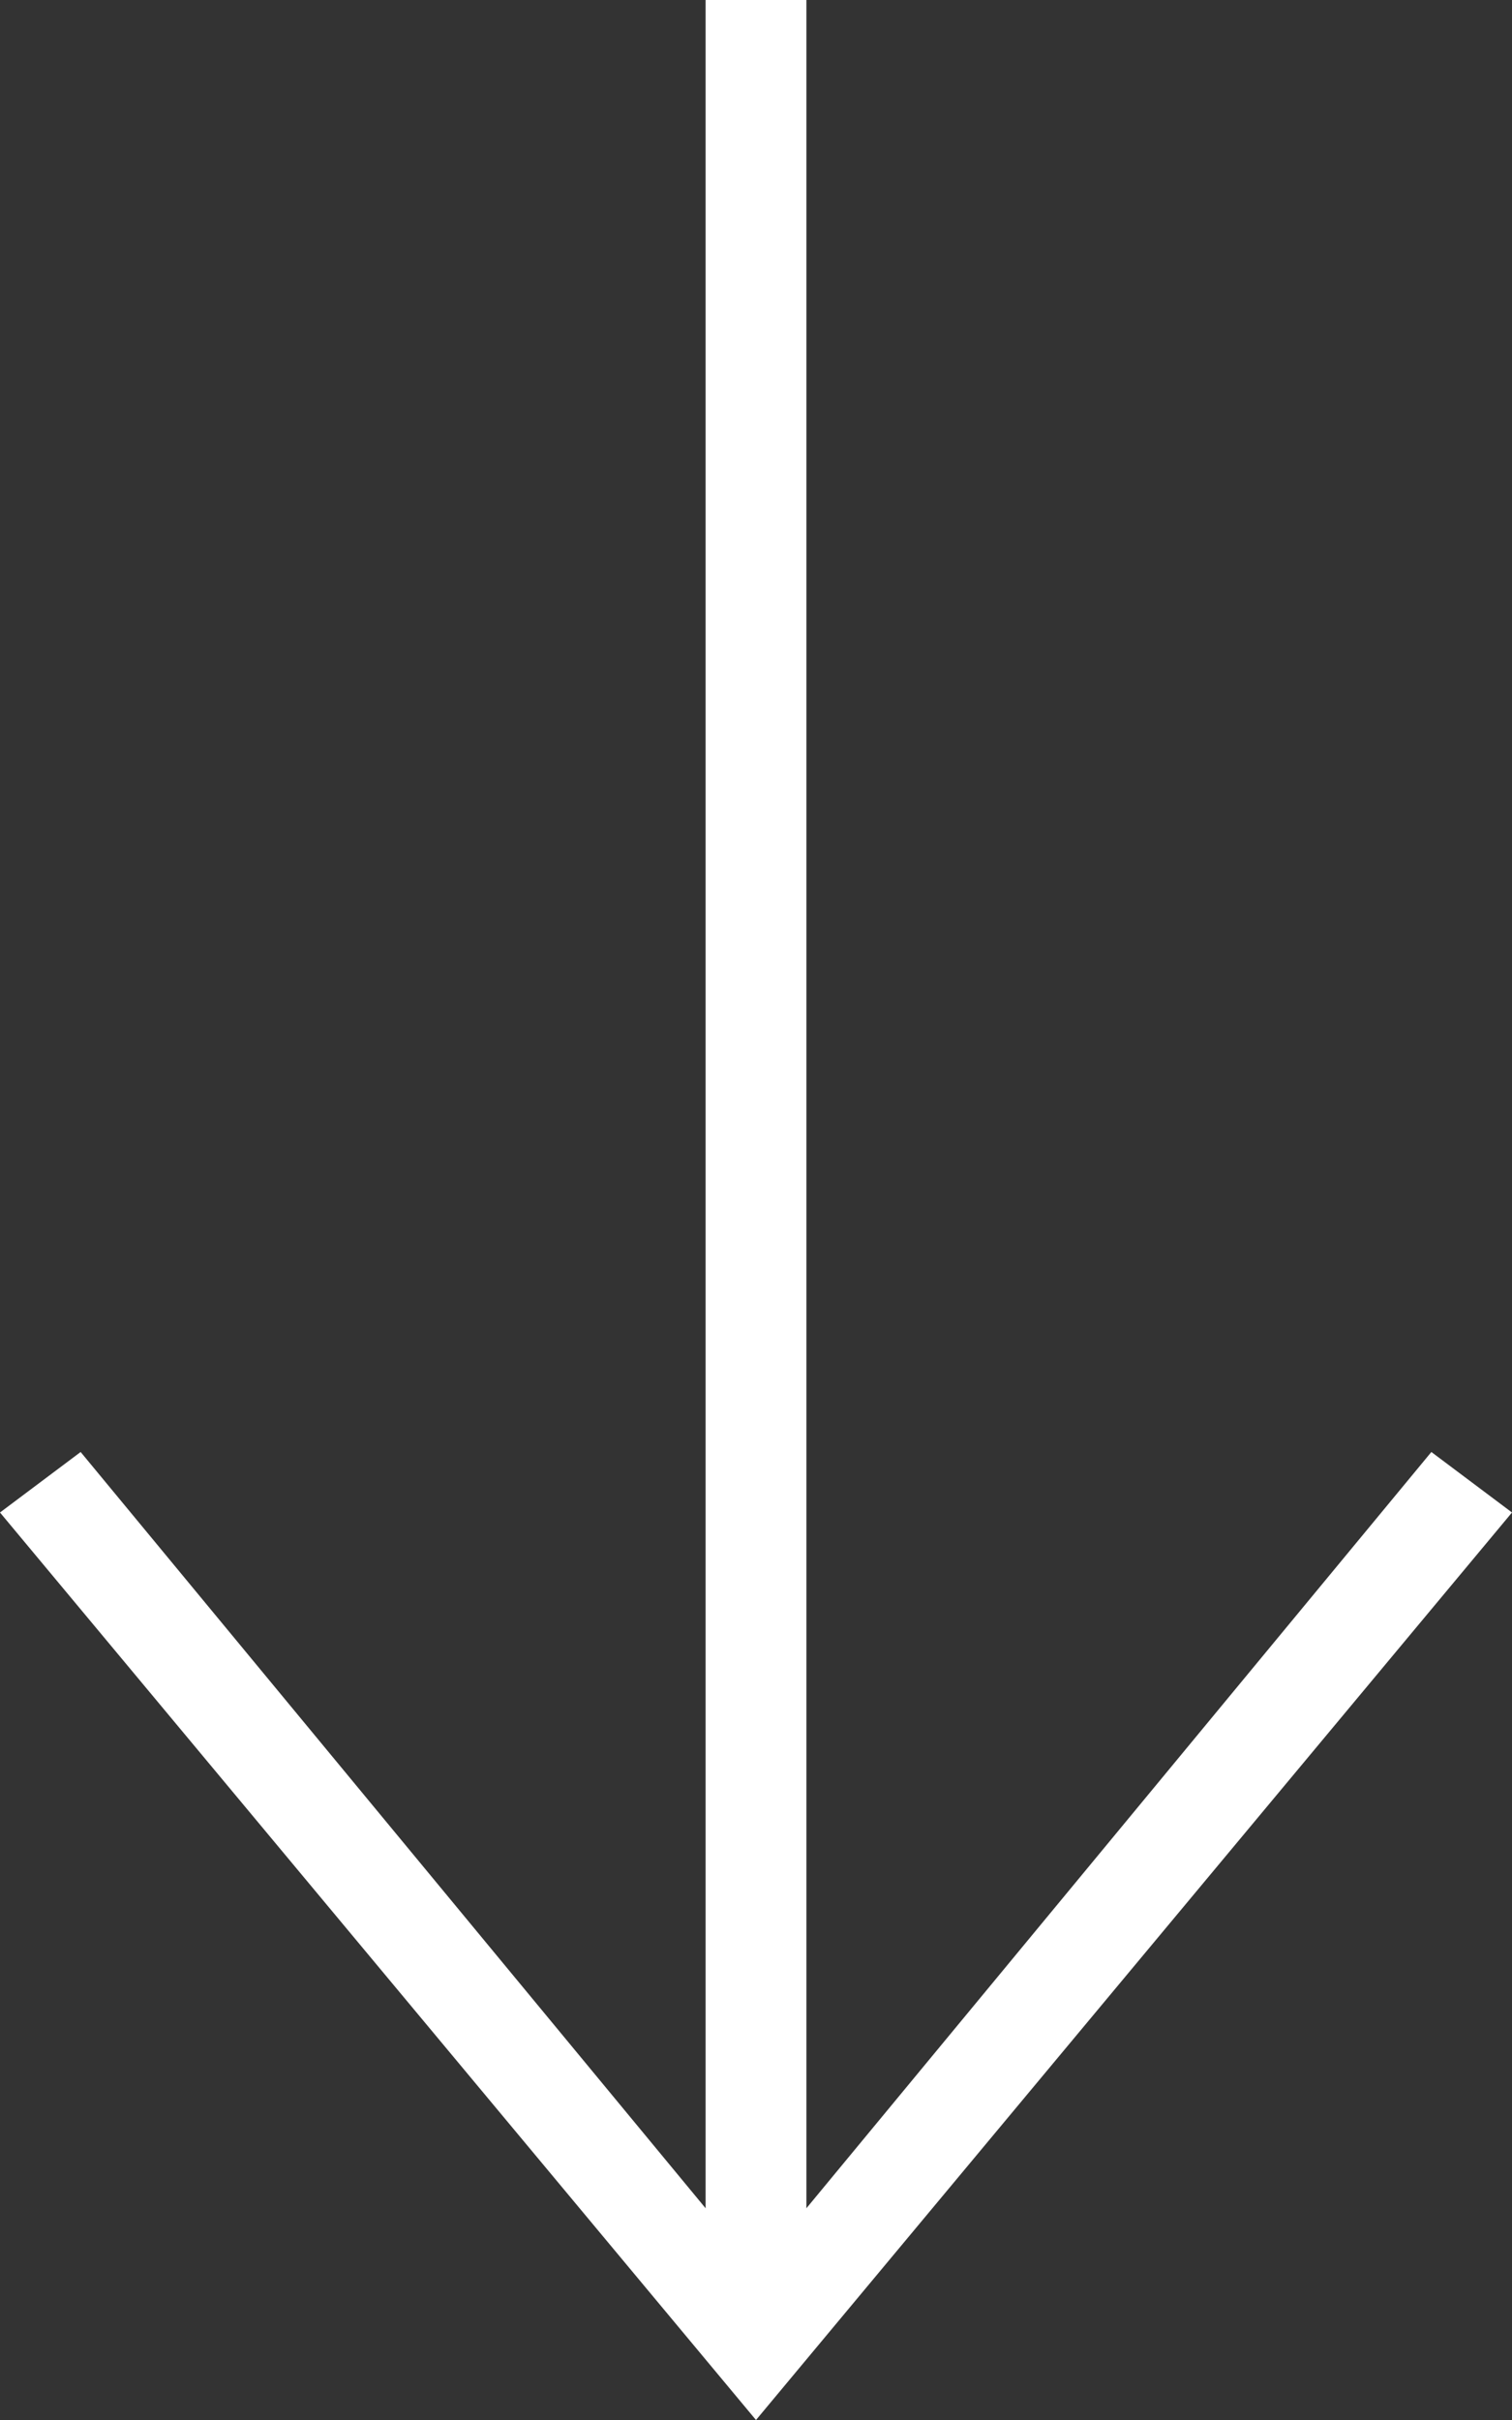 <?xml version="1.0" encoding="UTF-8"?> <svg xmlns="http://www.w3.org/2000/svg" width=".5cm" height=".8cm" version="1.1" viewBox="0 0 15 24"><rect x="0" y="0" width="15" height="24" fill="#333333" stroke="none"/><defs><style> .cls-1 { fill: #fff; fill-rule: evenodd; } </style></defs><g><g id="Calque_1"><g id="Calque_1-2" data-name="Calque_1"><g id="Calque_1-2"><path class="cls-1" d="M7,21.9L.8,14.4l-.8.6,7.5,9,7.5-9-.8-.6-6.2,7.5V0h-1v21.9Z"></path></g></g></g></g></svg> 